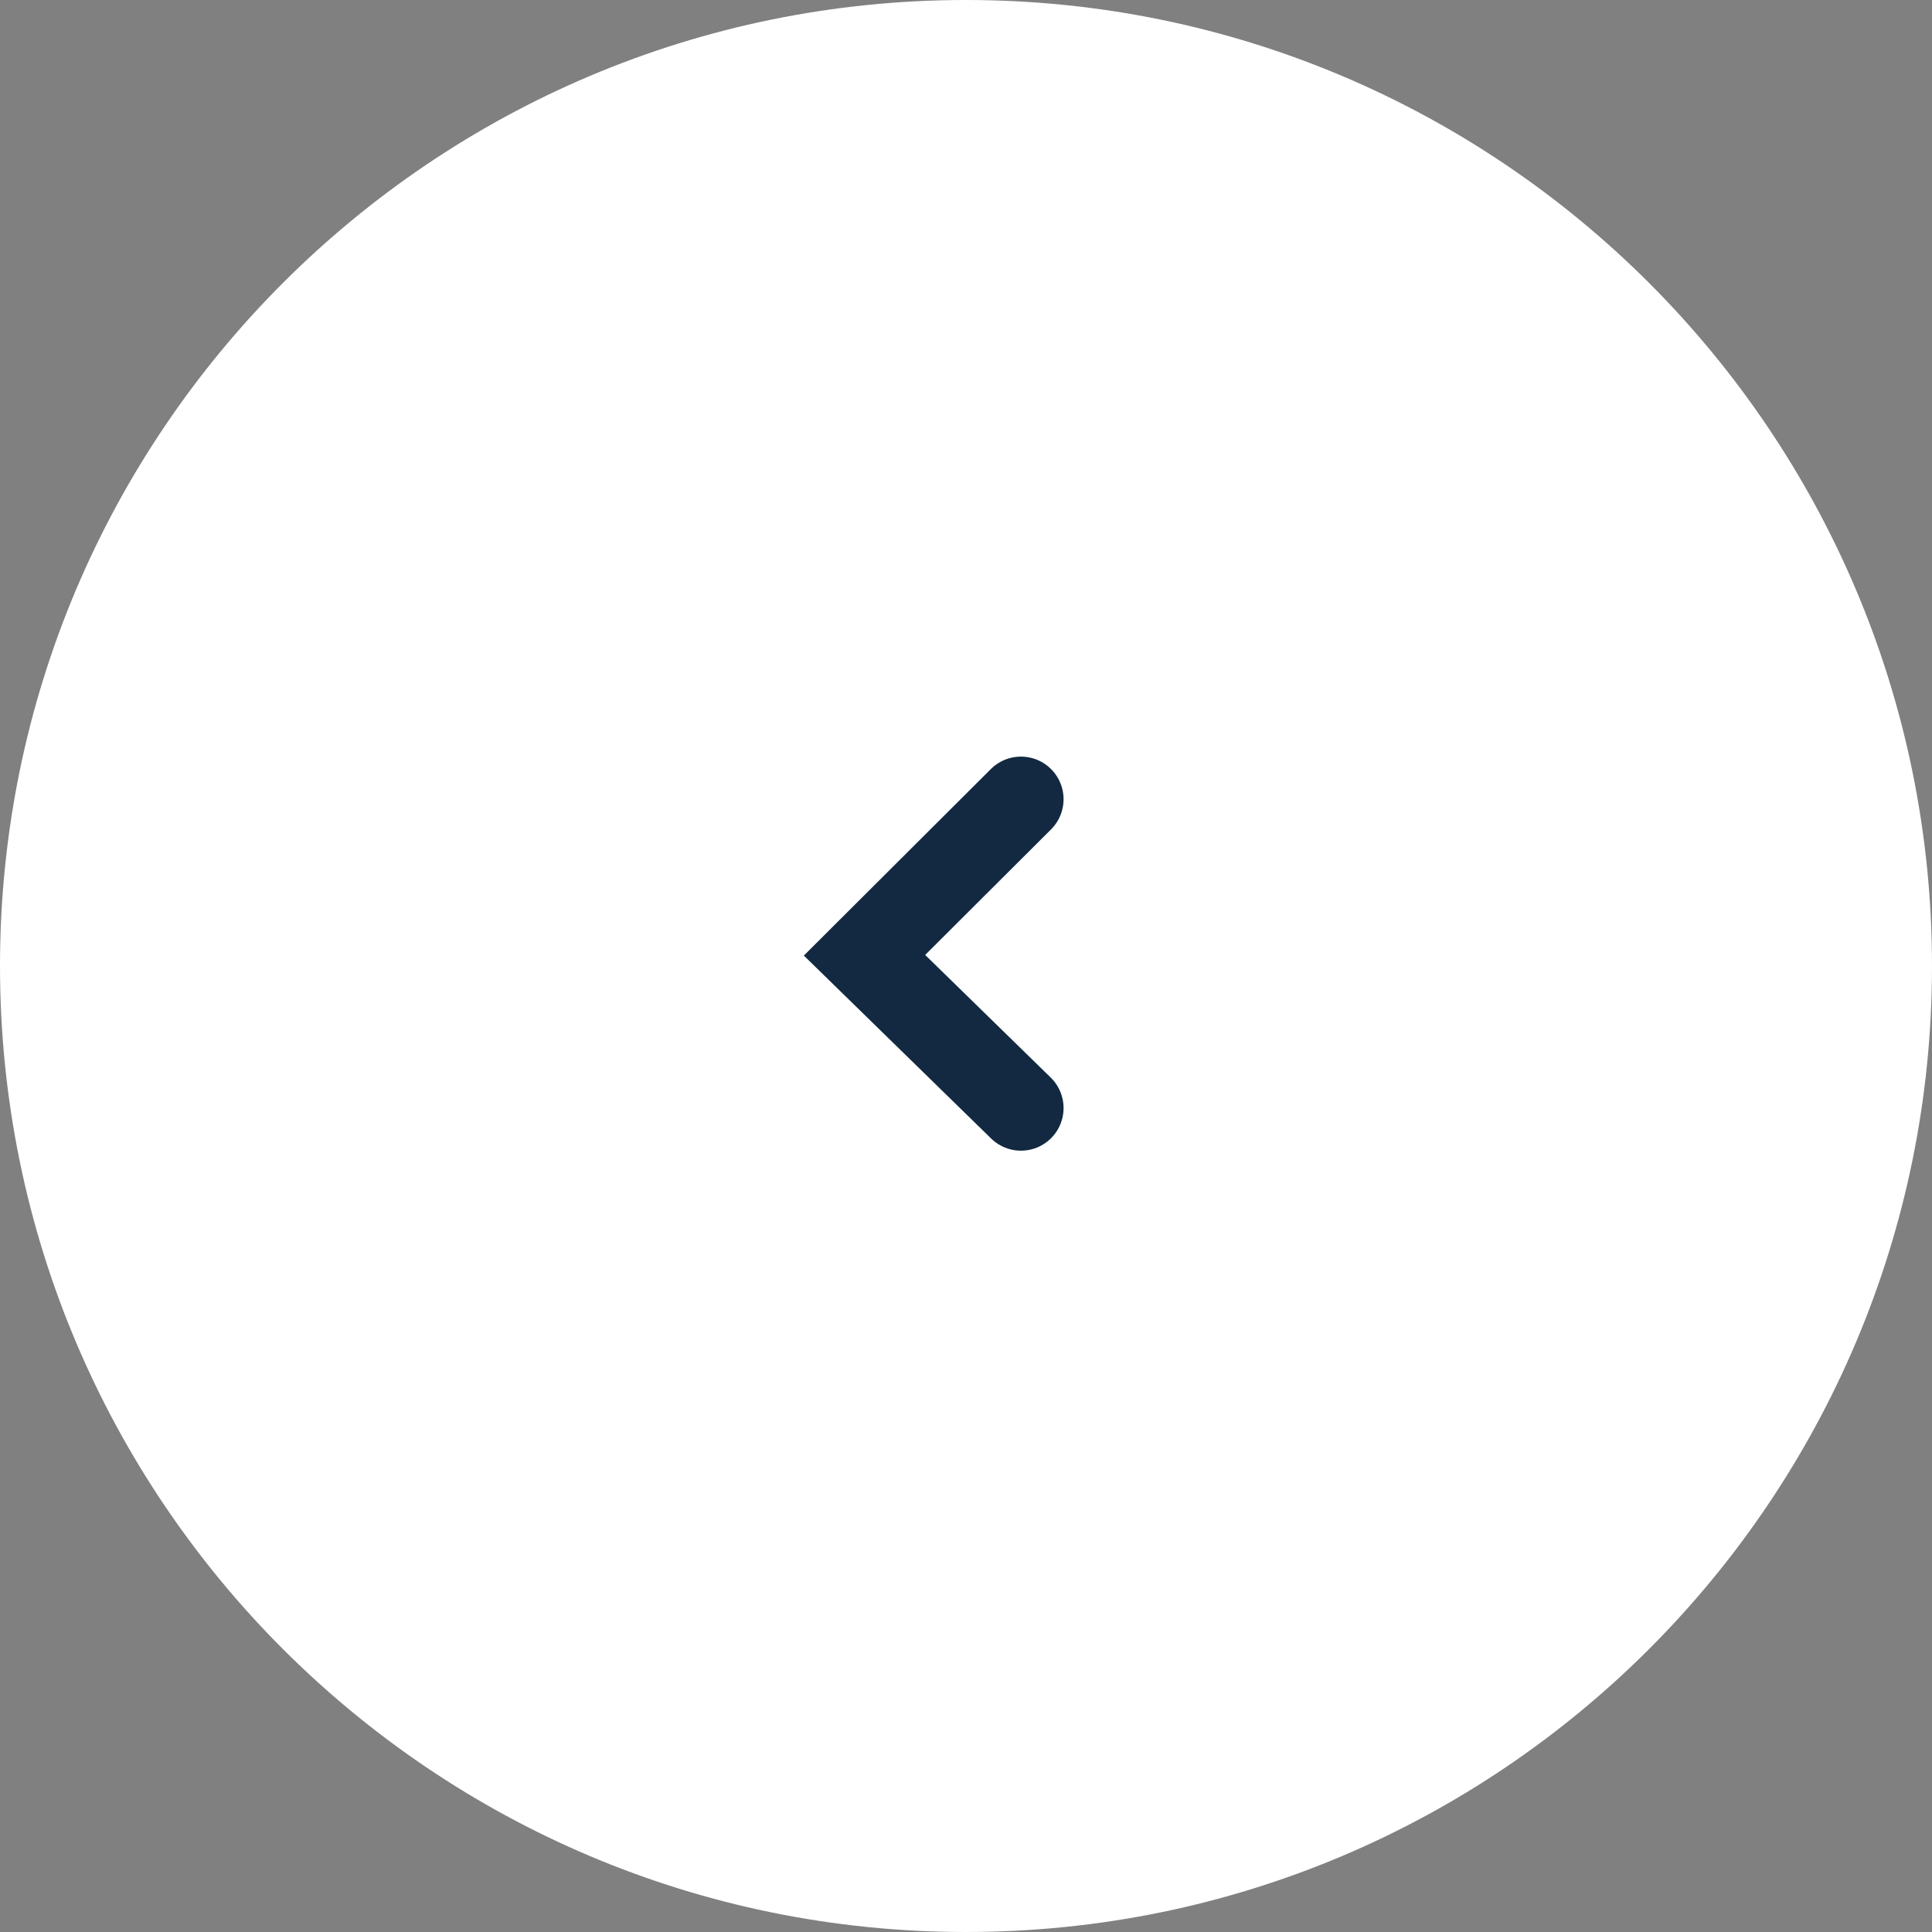 <svg width="34" height="34" viewBox="0 0 34 34" fill="none" xmlns="http://www.w3.org/2000/svg">
<rect x="0" y="0" width="34" height="34" fill="#808080" stroke="none"/>
<g clip-path="url(#clip0_46_2)">
<path opacity="0.999" d="M17 -1.48619e-06C7.611 -2.30699e-06 2.30699e-06 7.611 1.48619e-06 17C6.65389e-07 26.389 7.611 34 17 34C26.389 34 34 26.389 34 17C34 7.611 26.389 -6.65389e-07 17 -1.48619e-06Z" fill="white"/>
<path d="M17.967 14.065L15.214 16.811L17.967 19.5" stroke="#122941" stroke-width="1.5" stroke-linecap="round"/>
</g>
<defs>
<clipPath id="clip0_46_2">
<rect width="34" height="34" fill="white"/>
</clipPath>
</defs>
</svg>
